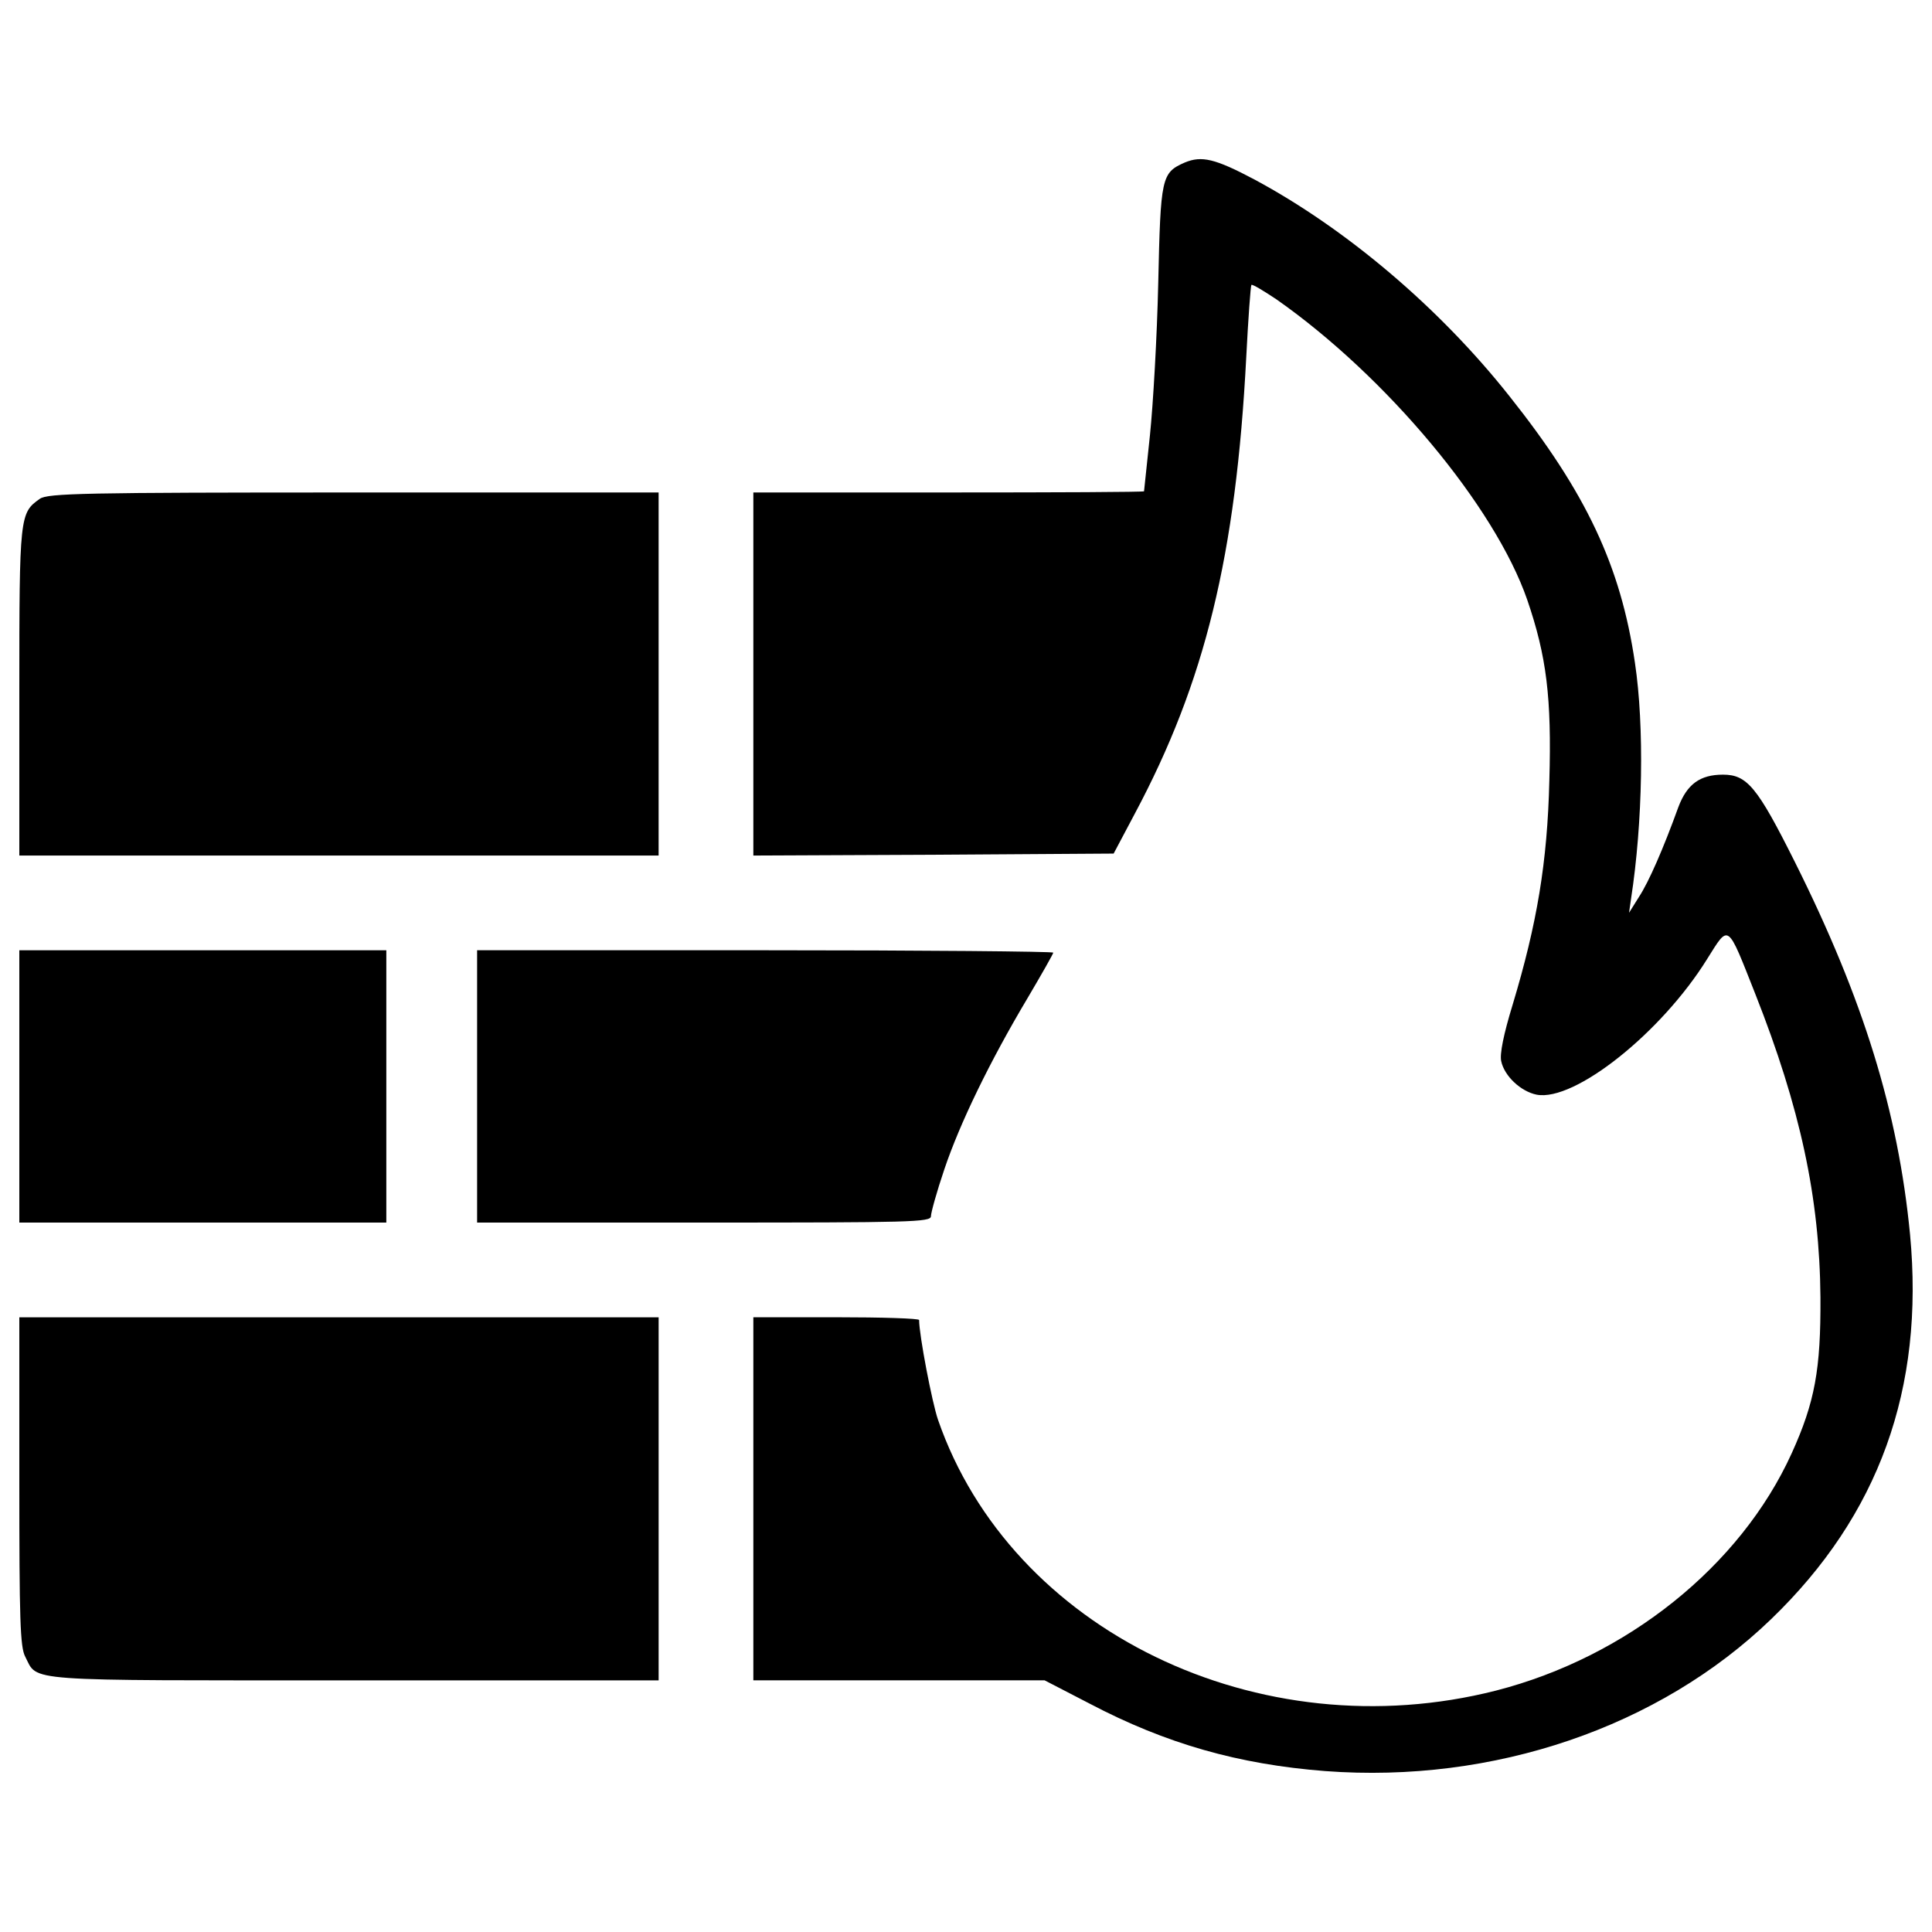 <?xml version="1.0" encoding="UTF-8"?> <svg xmlns="http://www.w3.org/2000/svg" xmlns:xlink="http://www.w3.org/1999/xlink" version="1.1" x="0px" y="0px" viewBox="0 0 1000 1000" xml:space="preserve">  <g><g transform="translate(0,511) scale(0.1,-0.1)"><path d="M6131.9,4268.6c-120.5-53.1-124.6-75.6-136.9-625c-6.1-275.8-26.6-629.1-42.9-786.4c-16.3-157.3-30.6-288-30.6-290.1c0-4.1-455.5-6.1-1011.1-6.1H3899.3v-939.6V681.7l933.5,4.1l931.4,6.1l108.3,204.3c365.6,684.3,525,1342,578.1,2365.4c10.2,200.2,22.5,367.7,26.6,373.8c6.1,4.1,63.3-30.6,130.7-75.6c567.9-398.3,1129.6-1070.3,1297.1-1554.5c100.1-292.1,126.7-506.6,114.4-935.5c-10.2-422.8-63.3-739.4-190-1160.2c-47-153.2-67.4-255.3-59.2-292.1c16.3-77.6,102.1-157.3,183.8-173.6c196.1-36.7,645.5,320.7,882.4,702.7c114.4,181.8,102.1,190,249.2-181.8c232.9-590.3,332.9-1054,337-1570.8c2-371.8-28.6-541.3-149.1-806.8c-265.5-584.2-853.8-1054-1529.9-1227.6c-1227.6-312.5-2510.4,310.5-2888.3,1401.2c-30.6,87.8-98,439.2-98,516.8c0,8.2-192,14.3-429,14.3h-429v-939.6v-939.6h753.7h753.7l232.9-120.5c396.3-208.3,772.1-314.6,1219.5-349.3c872.2-65.4,1728.1,226.7,2308.2,786.4c557.6,537.2,794.6,1192.9,719,1991.6C9825-646,9645.3-61.8,9289.9,649c-194.1,388.1-247.2,451.4-371.8,451.4c-118.5,0-185.9-49-230.8-167.5c-77.6-214.5-153.2-388.1-204.3-465.7l-51.1-81.7l10.2,71.5c61.3,396.3,69.4,894.7,20.4,1221.5c-73.5,502.5-253.3,882.4-649.6,1380.8c-363.6,459.6-847.7,868.1-1319.6,1121.4C6289.2,4289,6219.8,4305.3,6131.9,4268.6z"></path><path d="M206.2,2528.2C102,2454.7,100,2442.4,100,1529.4V681.7h1654.5h1654.5v939.6v939.6h-1579C432.9,2560.9,247.1,2556.8,206.2,2528.2z"></path><path d="M100-513.3V-1218h949.8h949.8v704.7v704.7h-949.8H100V-513.3z"></path><path d="M2469.5-513.3V-1218H3644c1070.3,0,1174.5,2.1,1174.5,32.7c0,18.4,30.6,128.7,69.4,243.1c79.7,237,234.9,557.6,431,886.5c73.5,124.6,132.8,228.8,132.8,234.9s-670,12.3-1491.1,12.3H2469.5V-513.3z"></path><path d="M100-2555.9c0-714.9,4.1-859.9,30.6-909c67.4-130.7-34.7-122.6,1699.5-122.6h1579v939.6v939.6H1754.5H100V-2555.9z"></path></g></g> </svg> 